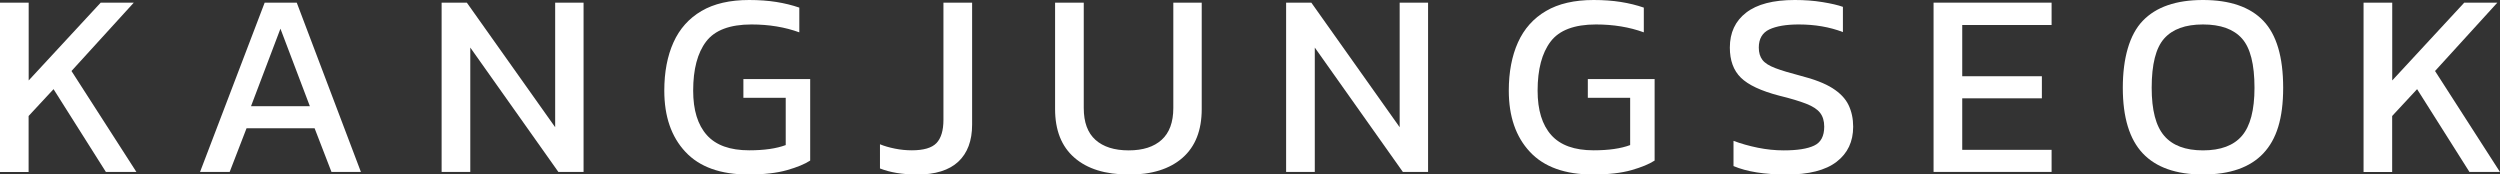 <?xml version="1.0" encoding="UTF-8"?>
<svg id="Layer_2" data-name="Layer 2" xmlns="http://www.w3.org/2000/svg" viewBox="0 0 367.91 25.68">
  <rect x="0" y="0" width="367.91" height="25.68" fill="#333333" stroke="none"/>
  <defs>
    <style>
      .cls-1 {
        fill: #fff;
      }
    </style>
  </defs>
  <g id="_레이어_1" data-name="레이어 1">
    <g>
      <path class="cls-1" d="M0,25.3V.39h4.22v11.45L14.82.39h4.87l-9.17,10.06,9.55,14.85h-4.49l-7.7-12.18-3.67,3.95v8.24H0Z"/>
      <path class="cls-1" d="M29.44,25.3L38.95.39h4.72l9.44,24.91h-4.33l-2.48-6.42h-10.02l-2.48,6.42h-4.37ZM36.94,15.63h8.66l-4.33-11.41-4.33,11.41Z"/>
      <path class="cls-1" d="M64.99,25.3V.39h3.71l13,18.33V.39h4.18v24.91h-3.71l-12.96-18.3v18.3h-4.22Z"/>
      <path class="cls-1" d="M110.13,25.68c-4.1,0-7.19-1.11-9.26-3.33-2.08-2.22-3.11-5.22-3.11-9.01,0-2.73.45-5.1,1.35-7.1.9-2,2.28-3.54,4.12-4.62,1.84-1.08,4.18-1.62,7.02-1.62,1.47,0,2.8.1,4,.29,1.2.19,2.33.47,3.38.83v3.64c-2.11-.77-4.46-1.16-7.04-1.16-3.17,0-5.4.84-6.67,2.51-1.28,1.68-1.91,4.09-1.91,7.23,0,2.86.67,5.04,2.01,6.54,1.34,1.5,3.42,2.24,6.23,2.24,2.22,0,4.01-.26,5.38-.77v-6.96h-6.23v-2.75h9.83v11.99c-.8.52-1.94.99-3.42,1.41-1.48.42-3.37.64-5.67.64Z"/>
      <path class="cls-1" d="M134.92,25.68c-2.11,0-3.92-.3-5.42-.89v-3.56c.62.26,1.35.47,2.19.64.84.17,1.67.25,2.5.25,1.73,0,2.93-.35,3.62-1.06.68-.71,1.03-1.85,1.03-3.42V.39h4.22v17.95c0,2.37-.68,4.19-2.03,5.45-1.35,1.26-3.38,1.9-6.09,1.9Z"/>
      <path class="cls-1" d="M166.1,25.68c-3.43,0-6.09-.82-7.99-2.48-1.9-1.65-2.84-4.04-2.84-7.16V.39h4.22v15.51c0,2.09.57,3.65,1.72,4.68s2.78,1.55,4.89,1.55,3.71-.52,4.85-1.55,1.72-2.59,1.72-4.68V.39h4.18v15.67c0,3.12-.94,5.51-2.82,7.16-1.88,1.65-4.53,2.48-7.93,2.48Z"/>
      <path class="cls-1" d="M189.27,25.3V.39h3.71l13,18.33V.39h4.18v24.91h-3.71l-12.96-18.3v18.3h-4.22Z"/>
      <path class="cls-1" d="M234.41,25.68c-4.1,0-7.19-1.11-9.26-3.33-2.08-2.22-3.11-5.22-3.11-9.01,0-2.73.45-5.1,1.35-7.1.9-2,2.28-3.54,4.12-4.62,1.84-1.08,4.18-1.62,7.02-1.62,1.47,0,2.8.1,4,.29s2.33.47,3.38.83v3.64c-2.11-.77-4.46-1.16-7.04-1.16-3.17,0-5.4.84-6.67,2.51-1.28,1.68-1.92,4.09-1.92,7.23,0,2.86.67,5.04,2.01,6.54,1.34,1.5,3.42,2.24,6.23,2.24,2.22,0,4.01-.26,5.38-.77v-6.96h-6.23v-2.75h9.83v11.99c-.8.52-1.94.99-3.42,1.41-1.48.42-3.37.64-5.67.64Z"/>
      <path class="cls-1" d="M262.89,25.68c-3.22,0-5.82-.41-7.78-1.24v-3.71c1.11.41,2.3.75,3.58,1.01s2.55.39,3.81.39c1.99,0,3.48-.23,4.47-.7.99-.46,1.49-1.39,1.49-2.79,0-.85-.21-1.53-.62-2.05-.41-.52-1.1-.96-2.05-1.33-.95-.37-2.27-.77-3.95-1.18-2.68-.7-4.56-1.58-5.65-2.65s-1.62-2.55-1.62-4.43c0-2.19.8-3.91,2.4-5.14,1.6-1.24,3.98-1.86,7.16-1.86,1.44,0,2.8.1,4.08.31s2.28.44,3,.7v3.71c-1.96-.75-4.13-1.12-6.5-1.12-1.86,0-3.3.25-4.33.73-1.03.49-1.55,1.38-1.55,2.67,0,.75.18,1.35.54,1.82s.99.86,1.88,1.2,2.12.71,3.69,1.12c2.04.52,3.62,1.13,4.74,1.84,1.12.71,1.91,1.54,2.36,2.48.45.94.68,2.01.68,3.19,0,2.19-.81,3.91-2.44,5.16-1.62,1.25-4.09,1.88-7.39,1.88Z"/>
      <path class="cls-1" d="M284.55,25.3V.39h17.37v3.29h-13.15v7.54h11.72v3.25h-11.72v7.58h13.15v3.25h-17.37Z"/>
      <path class="cls-1" d="M324.2,25.68c-3.95,0-6.9-1.04-8.86-3.11-1.96-2.08-2.94-5.29-2.94-9.65s.98-7.83,2.94-9.86c1.96-2.04,4.91-3.06,8.86-3.06s6.93,1.02,8.88,3.06,2.92,5.33,2.92,9.86-.97,7.58-2.92,9.65-4.91,3.11-8.88,3.11ZM324.2,22.13c2.6,0,4.52-.72,5.74-2.15,1.22-1.43,1.84-3.78,1.84-7.06,0-3.46-.61-5.87-1.84-7.25-1.23-1.38-3.14-2.07-5.74-2.07s-4.48.69-5.71,2.07c-1.23,1.38-1.84,3.8-1.84,7.25,0,3.28.61,5.63,1.84,7.06,1.22,1.43,3.13,2.15,5.71,2.15Z"/>
      <path class="cls-1" d="M347.83,25.3V.39h4.22v11.45l10.6-11.45h4.87l-9.17,10.06,9.55,14.85h-4.49l-7.7-12.18-3.67,3.95v8.24h-4.22Z"/>
    </g>
  </g>
</svg>